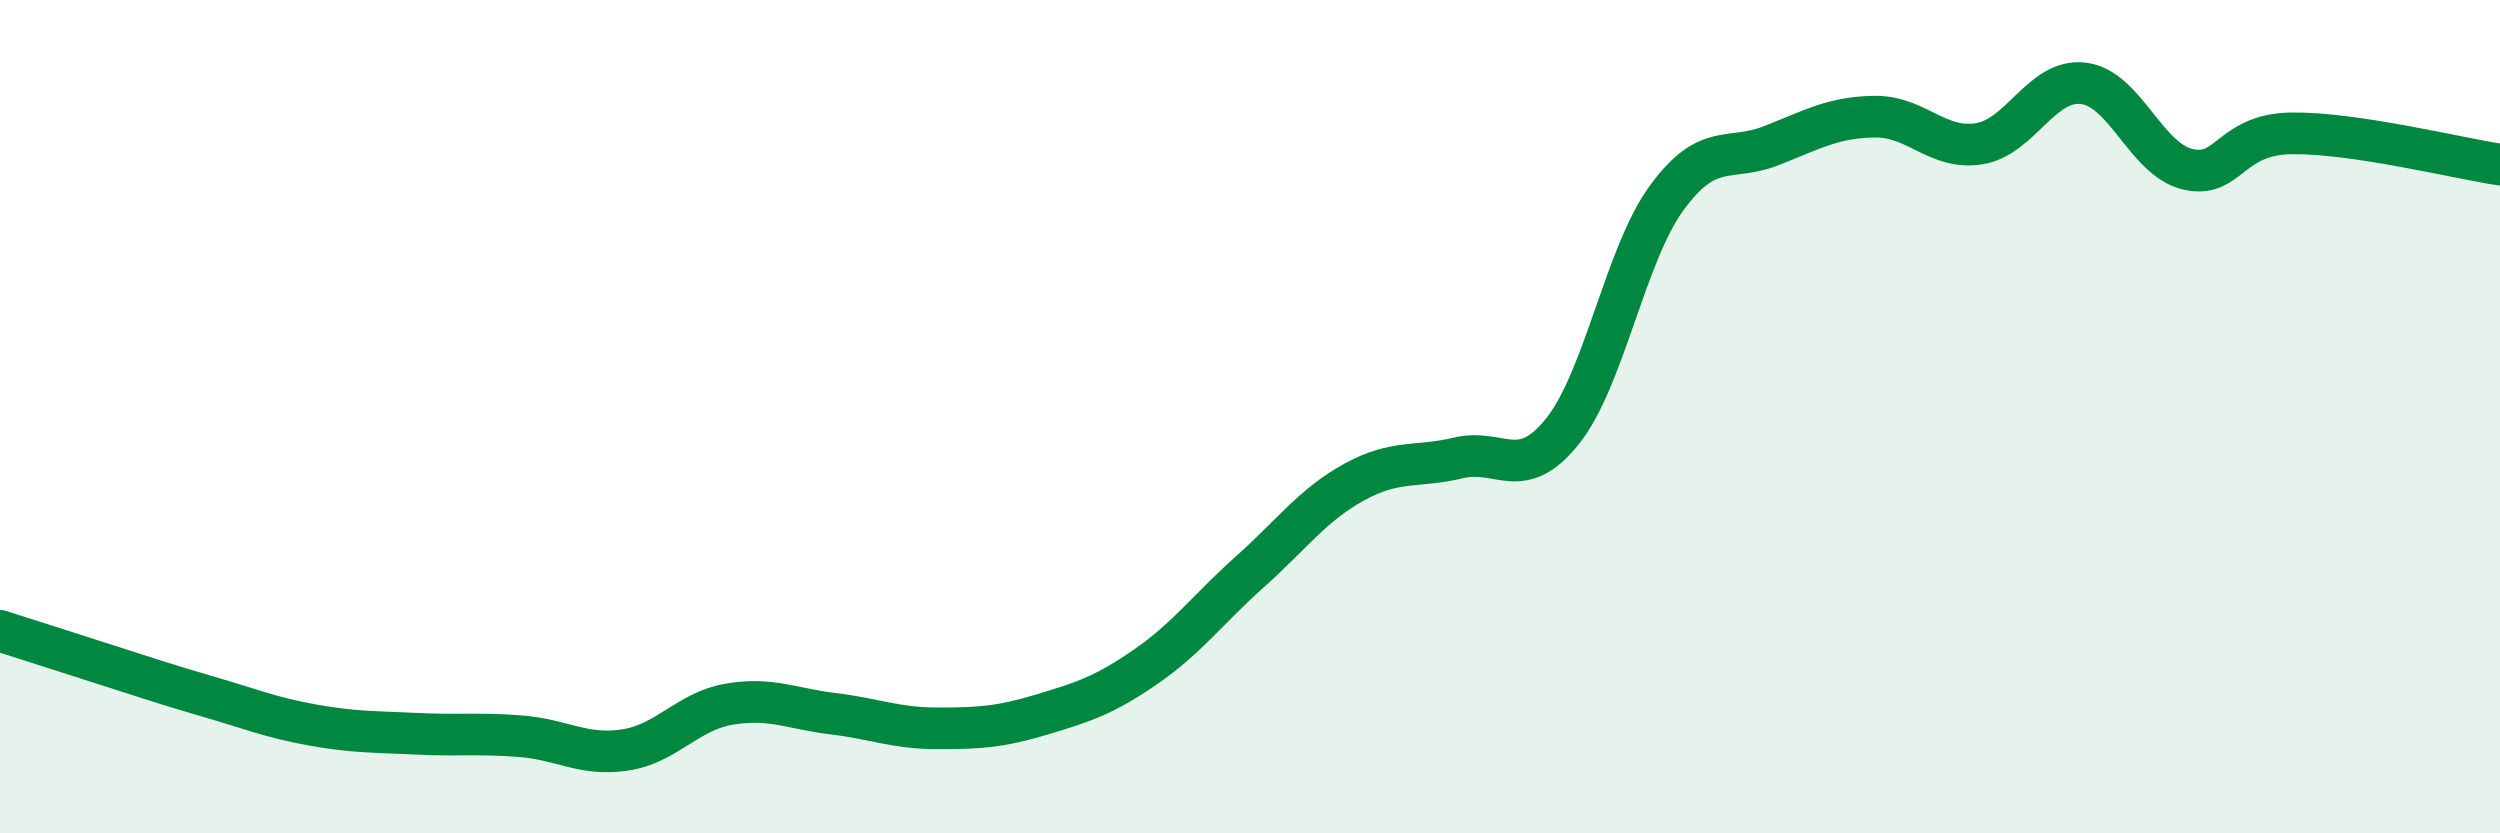
    <svg width="60" height="20" viewBox="0 0 60 20" xmlns="http://www.w3.org/2000/svg">
      <path
        d="M 0,15.14 C 0.5,15.3 1.5,15.62 2.5,15.94 C 3.5,16.26 4,16.43 5,16.72 C 6,17.01 6.5,17.22 7.5,17.4 C 8.5,17.58 9,17.56 10,17.61 C 11,17.66 11.5,17.59 12.5,17.67 C 13.5,17.75 14,18.15 15,18 C 16,17.85 16.5,17.07 17.5,16.9 C 18.5,16.73 19,17.01 20,17.13 C 21,17.25 21.5,17.48 22.5,17.48 C 23.5,17.48 24,17.45 25,17.15 C 26,16.85 26.5,16.69 27.5,16 C 28.5,15.31 29,14.61 30,13.72 C 31,12.83 31.5,12.12 32.5,11.57 C 33.5,11.02 34,11.23 35,10.99 C 36,10.75 36.5,11.6 37.5,10.35 C 38.5,9.1 39,6.12 40,4.75 C 41,3.38 41.5,3.89 42.5,3.5 C 43.5,3.11 44,2.81 45,2.8 C 46,2.79 46.5,3.61 47.5,3.45 C 48.5,3.29 49,1.88 50,2 C 51,2.12 51.5,3.82 52.5,4.06 C 53.5,4.3 53.5,3.22 55,3.2 C 56.5,3.18 59,3.8 60,3.95L60 20L0 20Z"
        fill="#008740"
        opacity="0.1"
        stroke-linecap="round"
        stroke-linejoin="round"
      />
      <path
        d="M 0,15.14 C 0.5,15.3 1.5,15.62 2.5,15.94 C 3.5,16.26 4,16.43 5,16.72 C 6,17.01 6.5,17.22 7.5,17.4 C 8.5,17.58 9,17.56 10,17.61 C 11,17.66 11.5,17.59 12.5,17.67 C 13.5,17.75 14,18.15 15,18 C 16,17.85 16.5,17.07 17.5,16.9 C 18.5,16.73 19,17.01 20,17.13 C 21,17.25 21.5,17.48 22.5,17.48 C 23.5,17.48 24,17.45 25,17.15 C 26,16.85 26.5,16.69 27.5,16 C 28.5,15.31 29,14.61 30,13.72 C 31,12.83 31.5,12.12 32.5,11.57 C 33.5,11.02 34,11.23 35,10.99 C 36,10.75 36.5,11.6 37.5,10.35 C 38.5,9.1 39,6.12 40,4.75 C 41,3.38 41.5,3.89 42.5,3.5 C 43.5,3.11 44,2.81 45,2.8 C 46,2.79 46.5,3.61 47.5,3.45 C 48.5,3.29 49,1.88 50,2 C 51,2.12 51.5,3.82 52.5,4.06 C 53.5,4.3 53.5,3.22 55,3.2 C 56.5,3.18 59,3.8 60,3.95"
        stroke="#008740"
        stroke-width="1"
        fill="none"
        stroke-linecap="round"
        stroke-linejoin="round"
      />
    </svg>
  